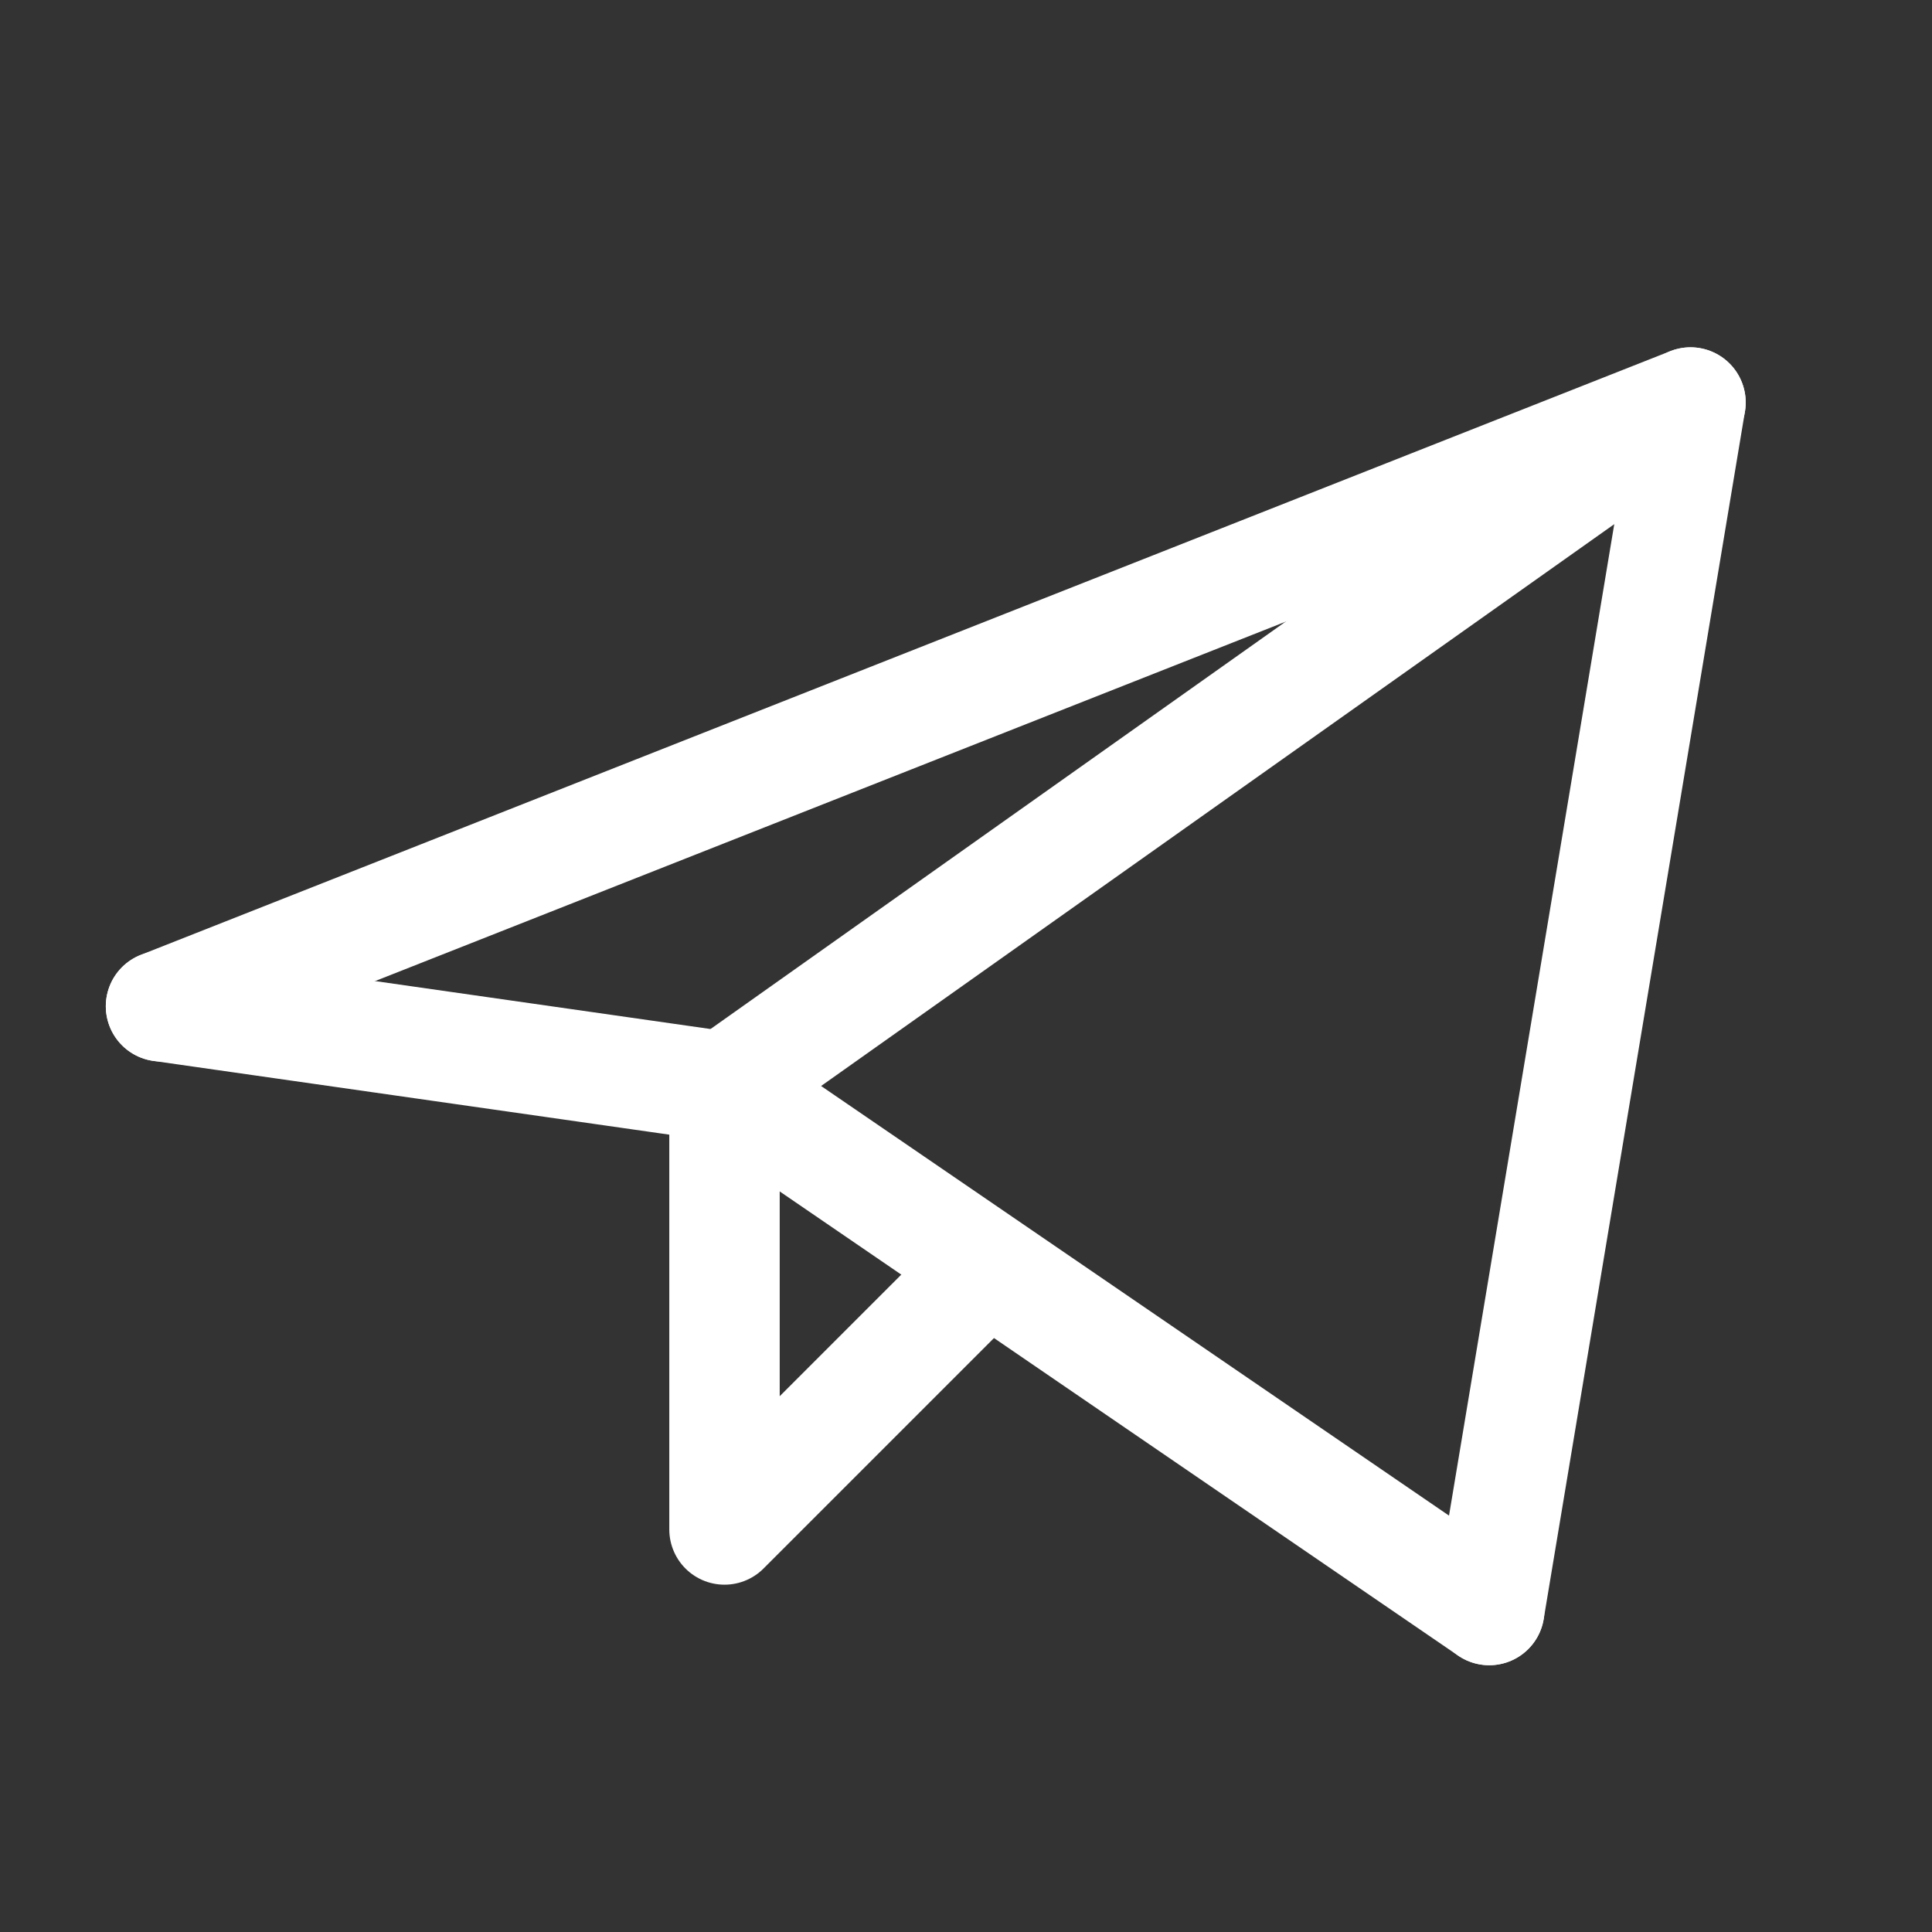 <svg width="35" height="35" viewBox="0 0 35 35" fill="none" xmlns="http://www.w3.org/2000/svg">
<rect x="0" y="0" width="35" height="35" fill="#333333" stroke="none"/>
<path d="M26.979 29.167L30.625 7.292L13.125 19.688" stroke="white" stroke-width="2" stroke-linecap="round" stroke-linejoin="round"/>
<path d="M30.625 7.292L2.917 18.229" stroke="white" stroke-width="2" stroke-linecap="round" stroke-linejoin="round"/>
<path d="M26.979 29.167L13.125 19.688" stroke="white" stroke-width="2" stroke-linecap="round" stroke-linejoin="round"/>
<path d="M2.917 18.229L13.125 19.688" stroke="white" stroke-width="2" stroke-linecap="round" stroke-linejoin="round"/>
<path d="M17.5 23.333L13.125 27.708V19.688" stroke="white" stroke-width="2" stroke-linecap="round" stroke-linejoin="round"/>
</svg>
